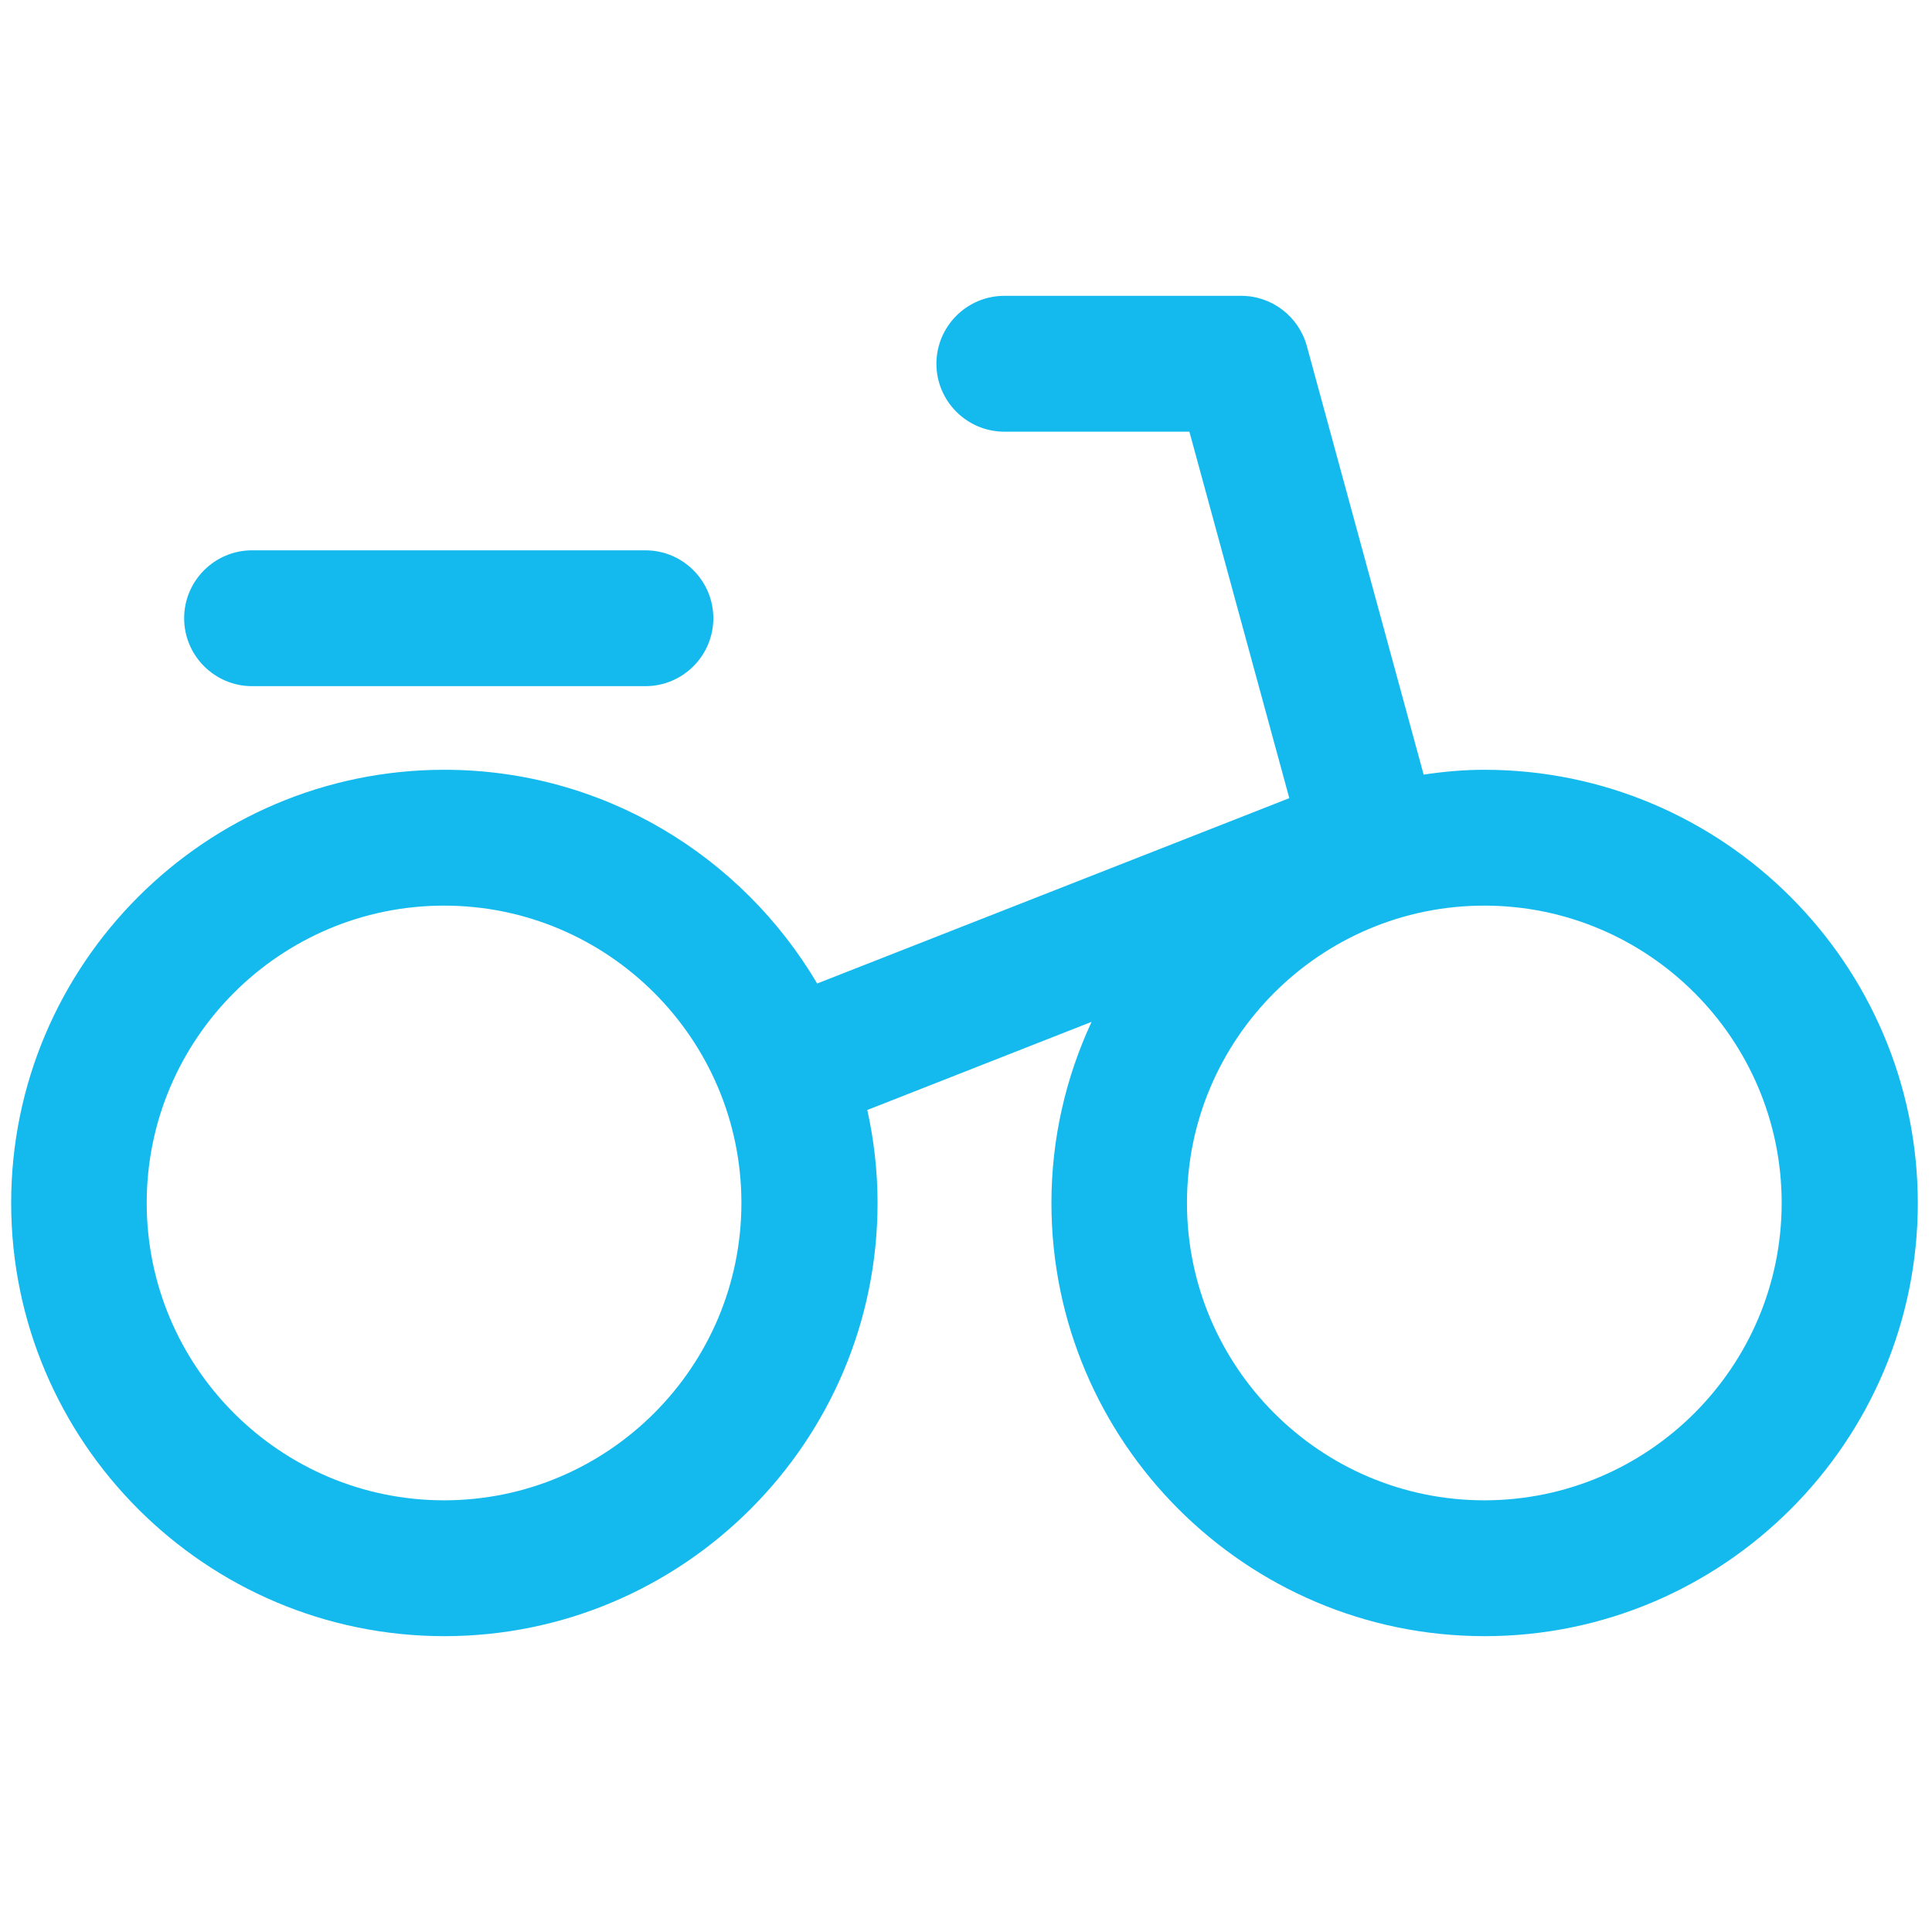 <?xml version="1.0" encoding="utf-8"?>
<svg xmlns="http://www.w3.org/2000/svg" xmlns:xlink="http://www.w3.org/1999/xlink" version="1.1" id="Ebene_1" x="0px" y="0px" viewBox="0 0 64 64" style="enable-background:new 0 0 64 64;" xml:space="preserve" width="76" height="76">
<style type="text/css">
	.st0{fill:#14BAEE;}
</style>
<g>
	<path class="st0" d="M49.17,25.5c-0.68,0-1.35,0.06-2.01,0.16l-3.87-14.2c-0.27-0.98-1.16-1.66-2.17-1.66h-7.85   c-1.24,0-2.25,1.01-2.25,2.25s1.01,2.25,2.25,2.25h6.13l3.31,12.14l-15.64,6.14c-2.5-4.23-7.09-7.08-12.35-7.08   c-7.91,0-14.35,6.44-14.35,14.35c0,7.91,6.44,14.35,14.35,14.35s14.35-6.44,14.35-14.35c0-1.06-0.12-2.09-0.34-3.08l7.43-2.92   c-0.85,1.83-1.33,3.86-1.33,6c0,7.91,6.44,14.35,14.35,14.35c7.91,0,14.35-6.44,14.35-14.35C63.52,31.94,57.08,25.5,49.17,25.5z    M14.71,49.7c-5.43,0-9.85-4.42-9.85-9.85c0-5.43,4.42-9.85,9.85-9.85s9.85,4.42,9.85,9.85C24.56,45.28,20.14,49.7,14.71,49.7z    M49.17,49.7c-5.43,0-9.85-4.42-9.85-9.85c0-5.43,4.42-9.85,9.85-9.85c5.43,0,9.85,4.42,9.85,9.85   C59.02,45.28,54.6,49.7,49.17,49.7z"/>
	<path class="st0" d="M8.35,22.73h13.03c1.24,0,2.25-1.01,2.25-2.25s-1.01-2.25-2.25-2.25H8.35c-1.24,0-2.25,1.01-2.25,2.25   S7.11,22.73,8.35,22.73z"/>
</g>
</svg>
